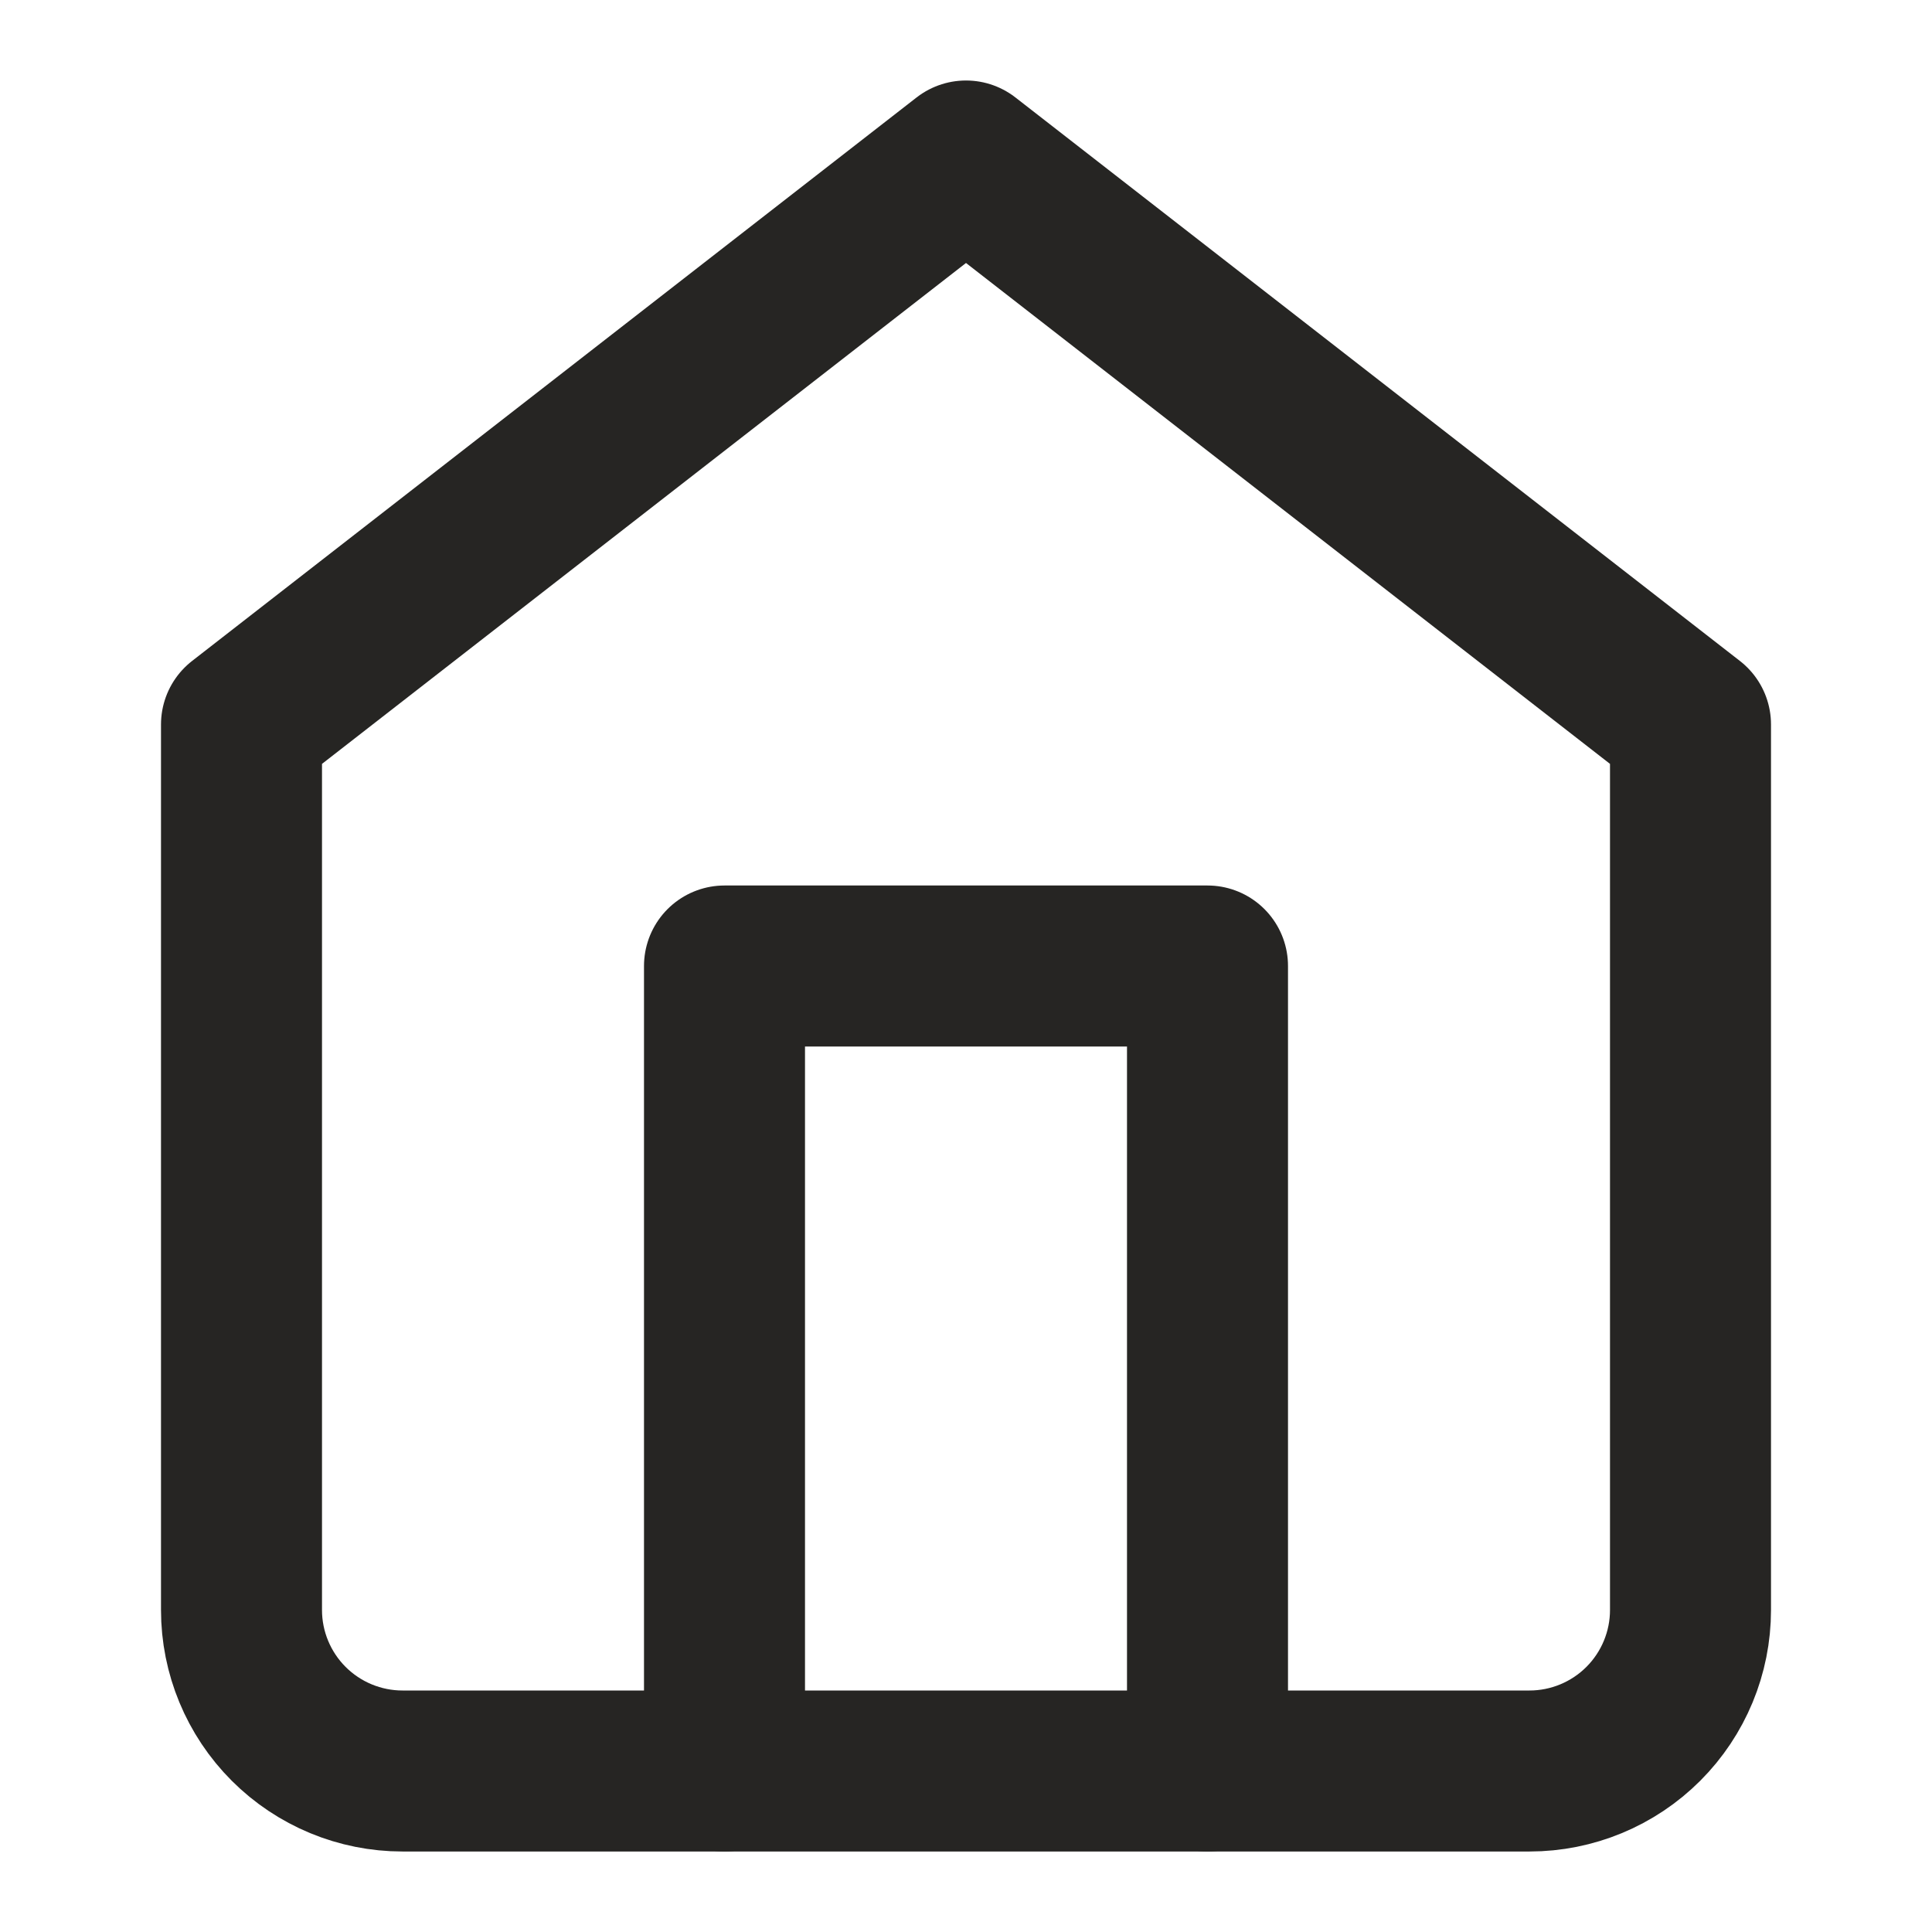 <svg width="24" height="24" viewBox="0 0 24 24" fill="none" xmlns="http://www.w3.org/2000/svg">
<g clip-path="url(#clip0_84_24)">
<path d="M3 9L12 2L21 9V20C21 20.53 20.789 21.039 20.414 21.414C20.039 21.789 19.53 22 19 22H5C4.47 22 3.961 21.789 3.586 21.414C3.211 21.039 3 20.53 3 20V9Z" stroke="#262523" stroke-width="2" stroke-linecap="round" stroke-linejoin="round"/>
<path d="M9 22V12H15V22" stroke="#262523" stroke-width="2" stroke-linecap="round" stroke-linejoin="round"/>
</g>
<defs>
<clipPath id="clip0_84_24">
<rect width="24" height="24" fill="white"/>
</clipPath>
</defs>
</svg>

